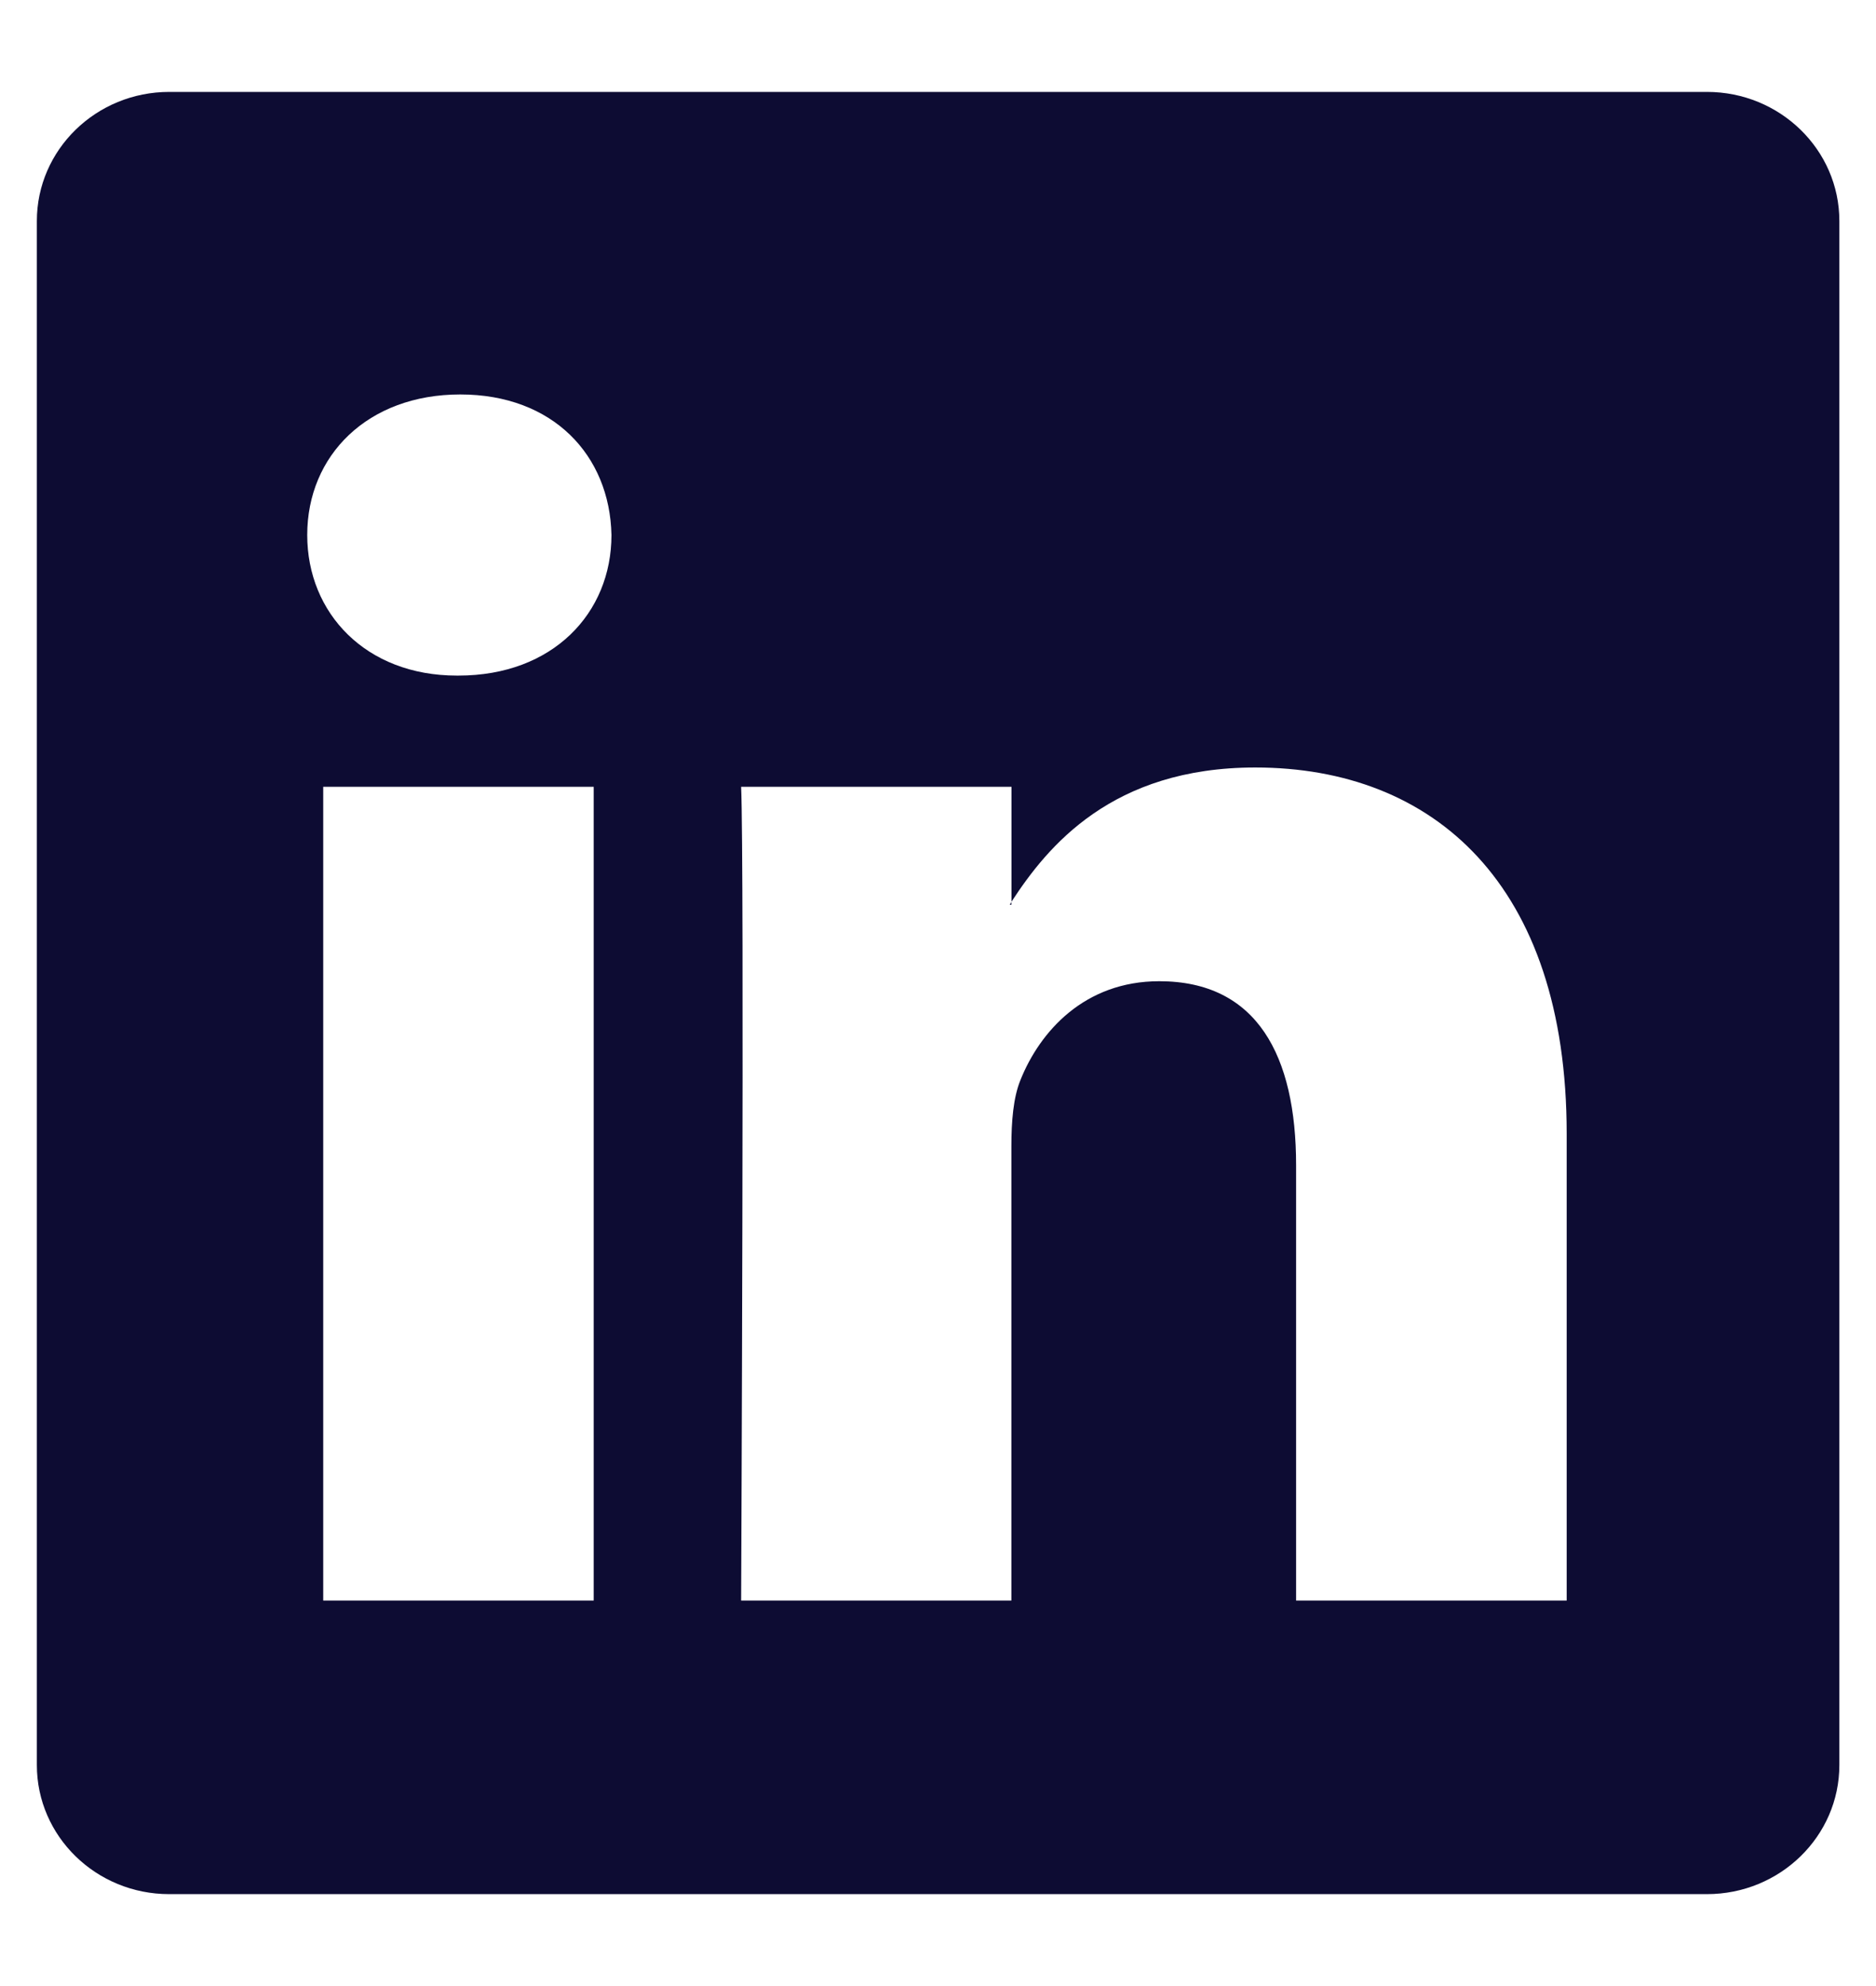 <svg width="17" height="18" fill="none" xmlns="http://www.w3.org/2000/svg"><path d="M.334 2.003c0-.646.537-1.17 1.2-1.17h13.934c.662 0 1.2.524 1.2 1.17v13.994c0 .646-.538 1.17-1.2 1.17H1.533c-.662 0-1.199-.524-1.199-1.17V2.003zM5.38 14.506V7.131H2.929v7.375H5.38zM4.155 6.123c.854 0 1.386-.565 1.386-1.274-.015-.723-.53-1.274-1.37-1.274-.839 0-1.387.552-1.387 1.274 0 .709.532 1.274 1.355 1.274h.016zm5.01 8.383v-4.119c0-.22.017-.44.082-.598.176-.44.58-.896 1.258-.896.887 0 1.24.676 1.24 1.668v3.945h2.452v-4.23c0-2.266-1.209-3.32-2.822-3.32-1.3 0-1.883.715-2.21 1.218V8.2H9.15l.016-.026V7.131h-2.45c.03.692 0 7.375 0 7.375h2.45z" fill="#0D0C33"/></svg>